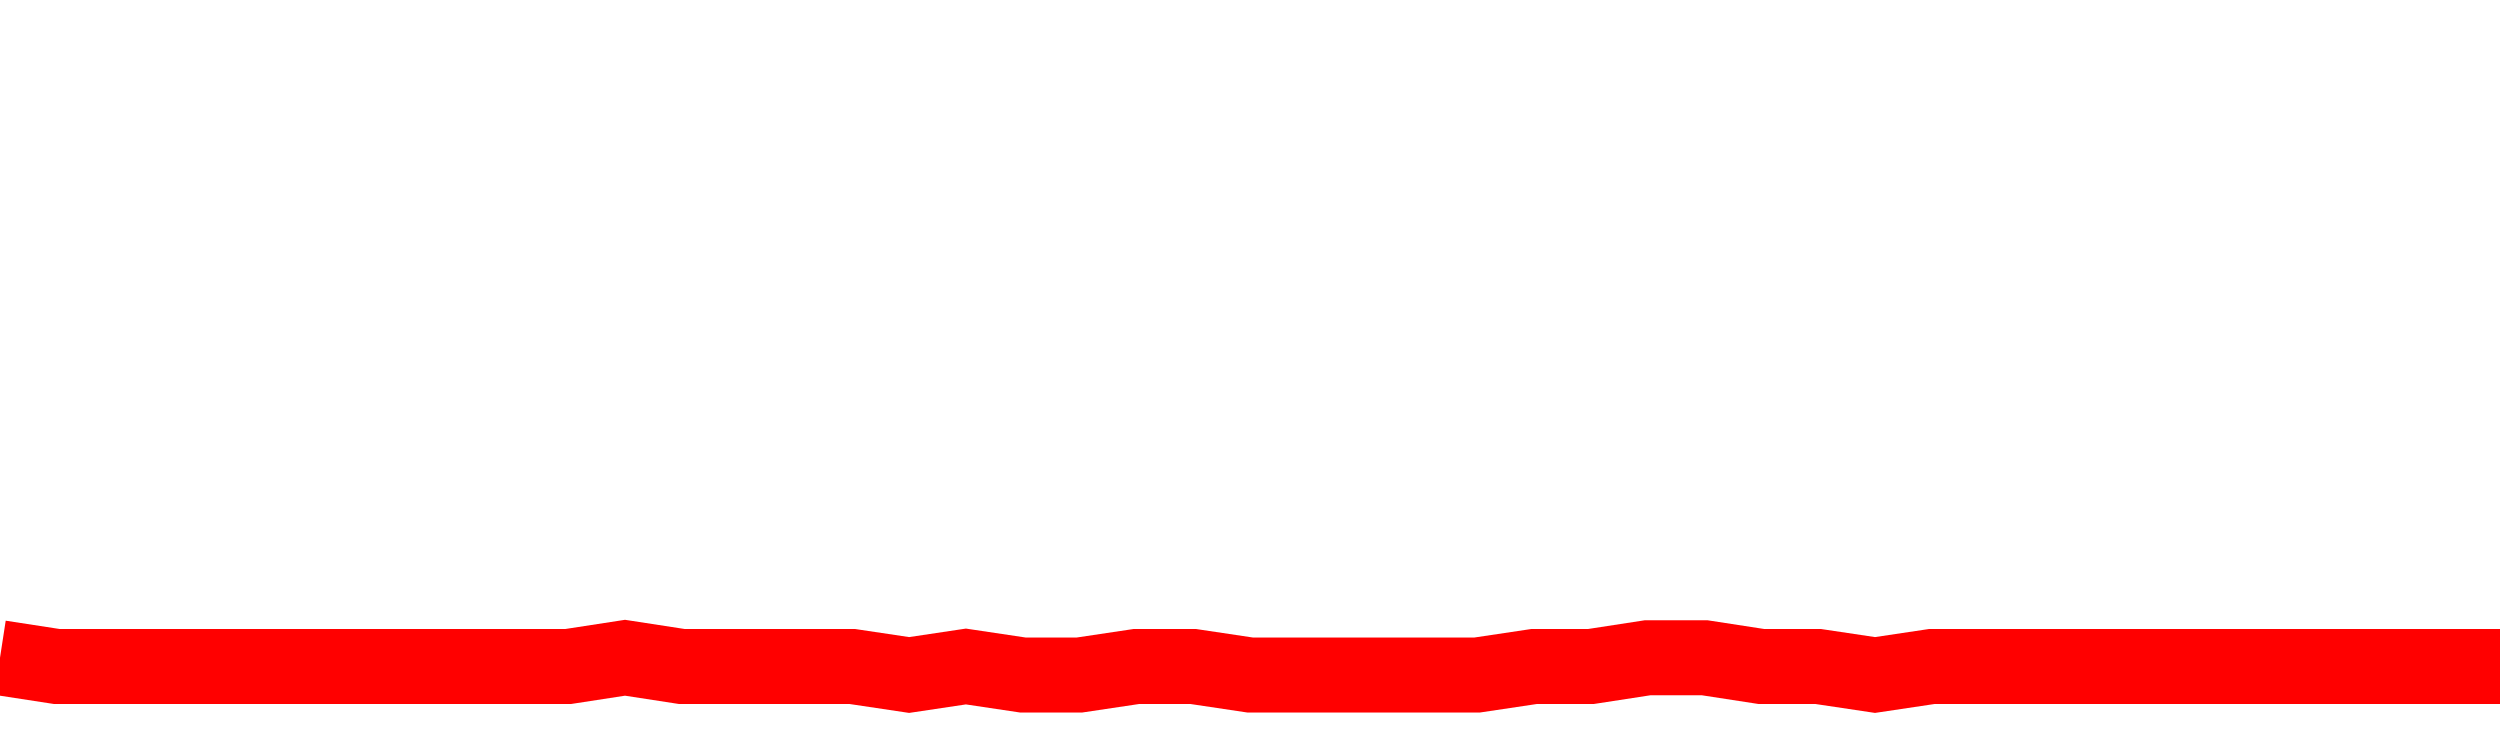 <svg xmlns="http://www.w3.org/2000/svg" xmlns:xlink="http://www.w3.org/1999/xlink" viewBox="0 0 100 30" class="ranking"><path  class="rline" d="M 0 26.31 L 0 26.31 L 2.273 26.66 L 4.545 26.66 L 6.818 26.66 L 9.091 26.66 L 11.364 26.66 L 13.636 26.66 L 15.909 26.66 L 18.182 26.66 L 20.455 26.66 L 22.727 26.66 L 25 26.31 L 27.273 26.66 L 29.545 26.66 L 31.818 26.66 L 34.091 26.66 L 36.364 27 L 38.636 26.66 L 40.909 27 L 43.182 27 L 45.455 26.66 L 47.727 26.66 L 50 27 L 52.273 27 L 54.545 27 L 56.818 27 L 59.091 27 L 61.364 26.66 L 63.636 26.66 L 65.909 26.31 L 68.182 26.31 L 70.455 26.66 L 72.727 26.66 L 75 27 L 77.273 26.66 L 79.545 26.66 L 81.818 26.66 L 84.091 26.66 L 86.364 26.66 L 88.636 26.66 L 90.909 26.66 L 93.182 26.66 L 95.455 26.66 L 97.727 26.66 L 100 26.66" fill="none" stroke-width="3" stroke="red"></path></svg>